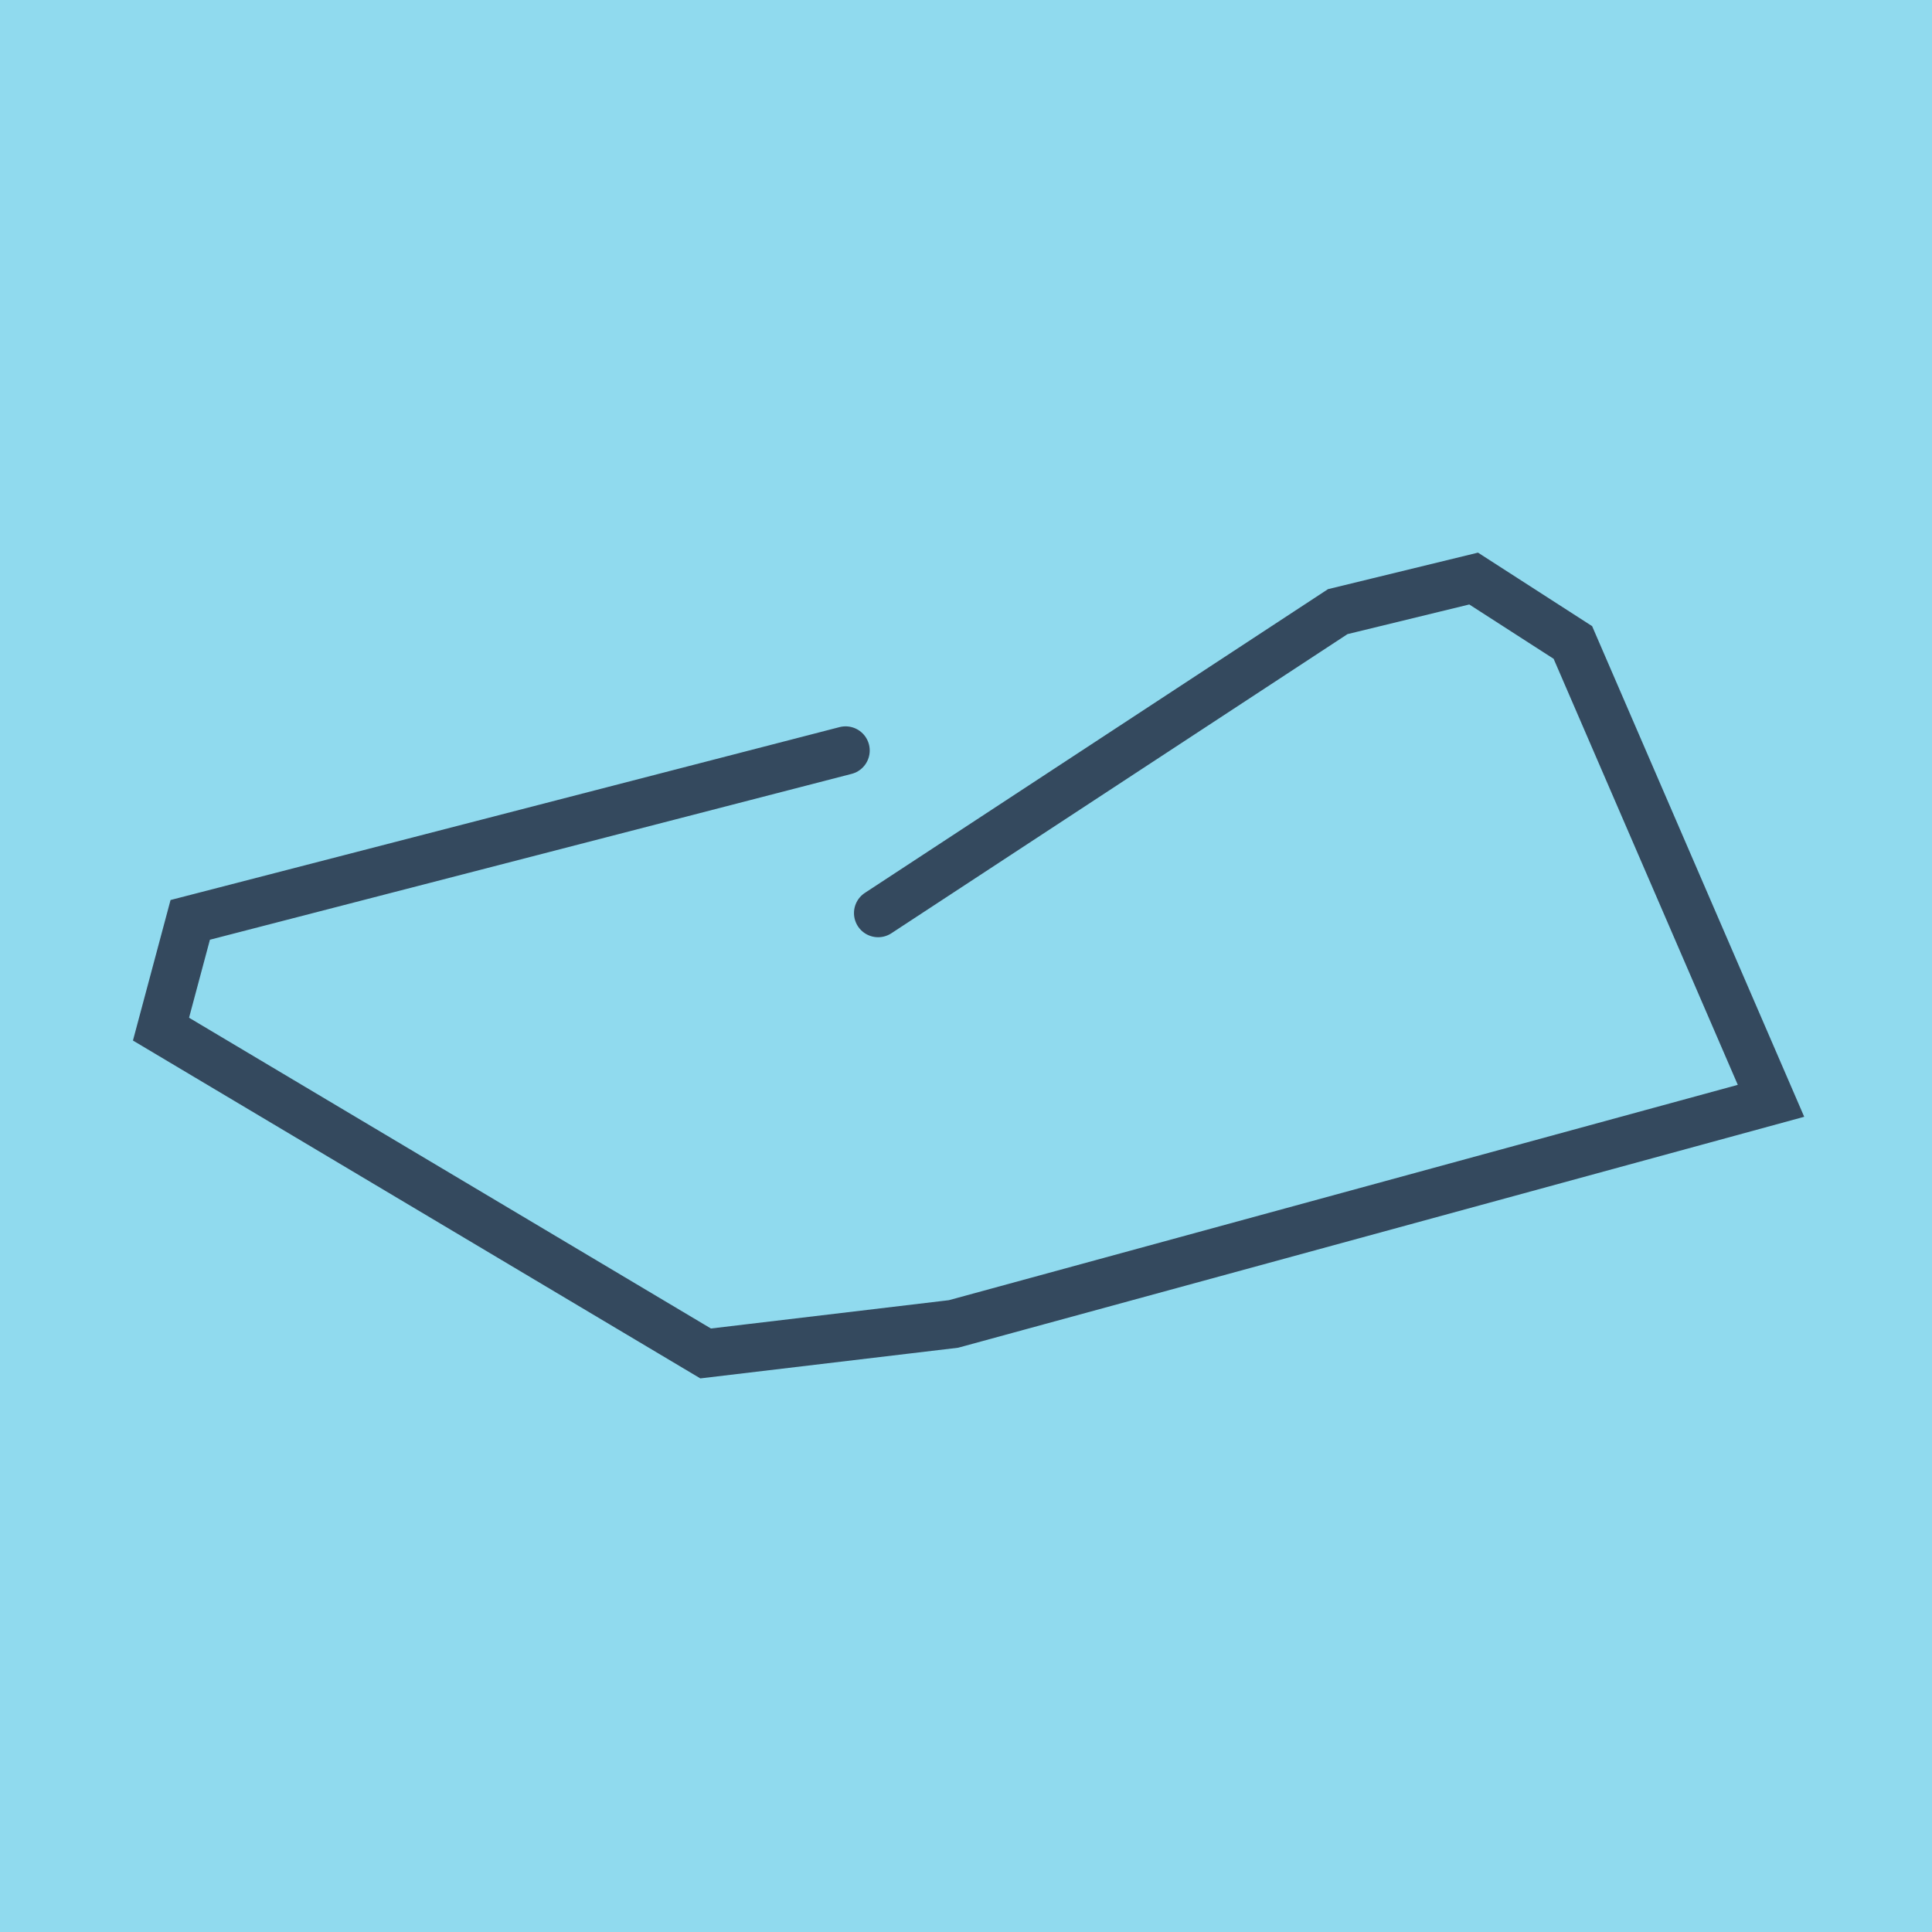 <?xml version="1.0" encoding="utf-8"?>
<!DOCTYPE svg PUBLIC "-//W3C//DTD SVG 1.1//EN" "http://www.w3.org/Graphics/SVG/1.1/DTD/svg11.dtd">
<svg xmlns="http://www.w3.org/2000/svg" xmlns:xlink="http://www.w3.org/1999/xlink" viewBox="-10 -10 120 120" preserveAspectRatio="xMidYMid meet">
	<path style="fill:#90daee" d="M-10-10h120v120H-10z"/>
			<polyline stroke-linecap="round" points="42.52,36.615 1.816,47.135 0,53.921 33.828,74.065 49.222,72.234 100,58.374 87.694,29.905 81.53,25.935 73.09,27.99 44.542,46.713 " style="fill:none;stroke:#34495e;stroke-width: 3px"/>
	</svg>
